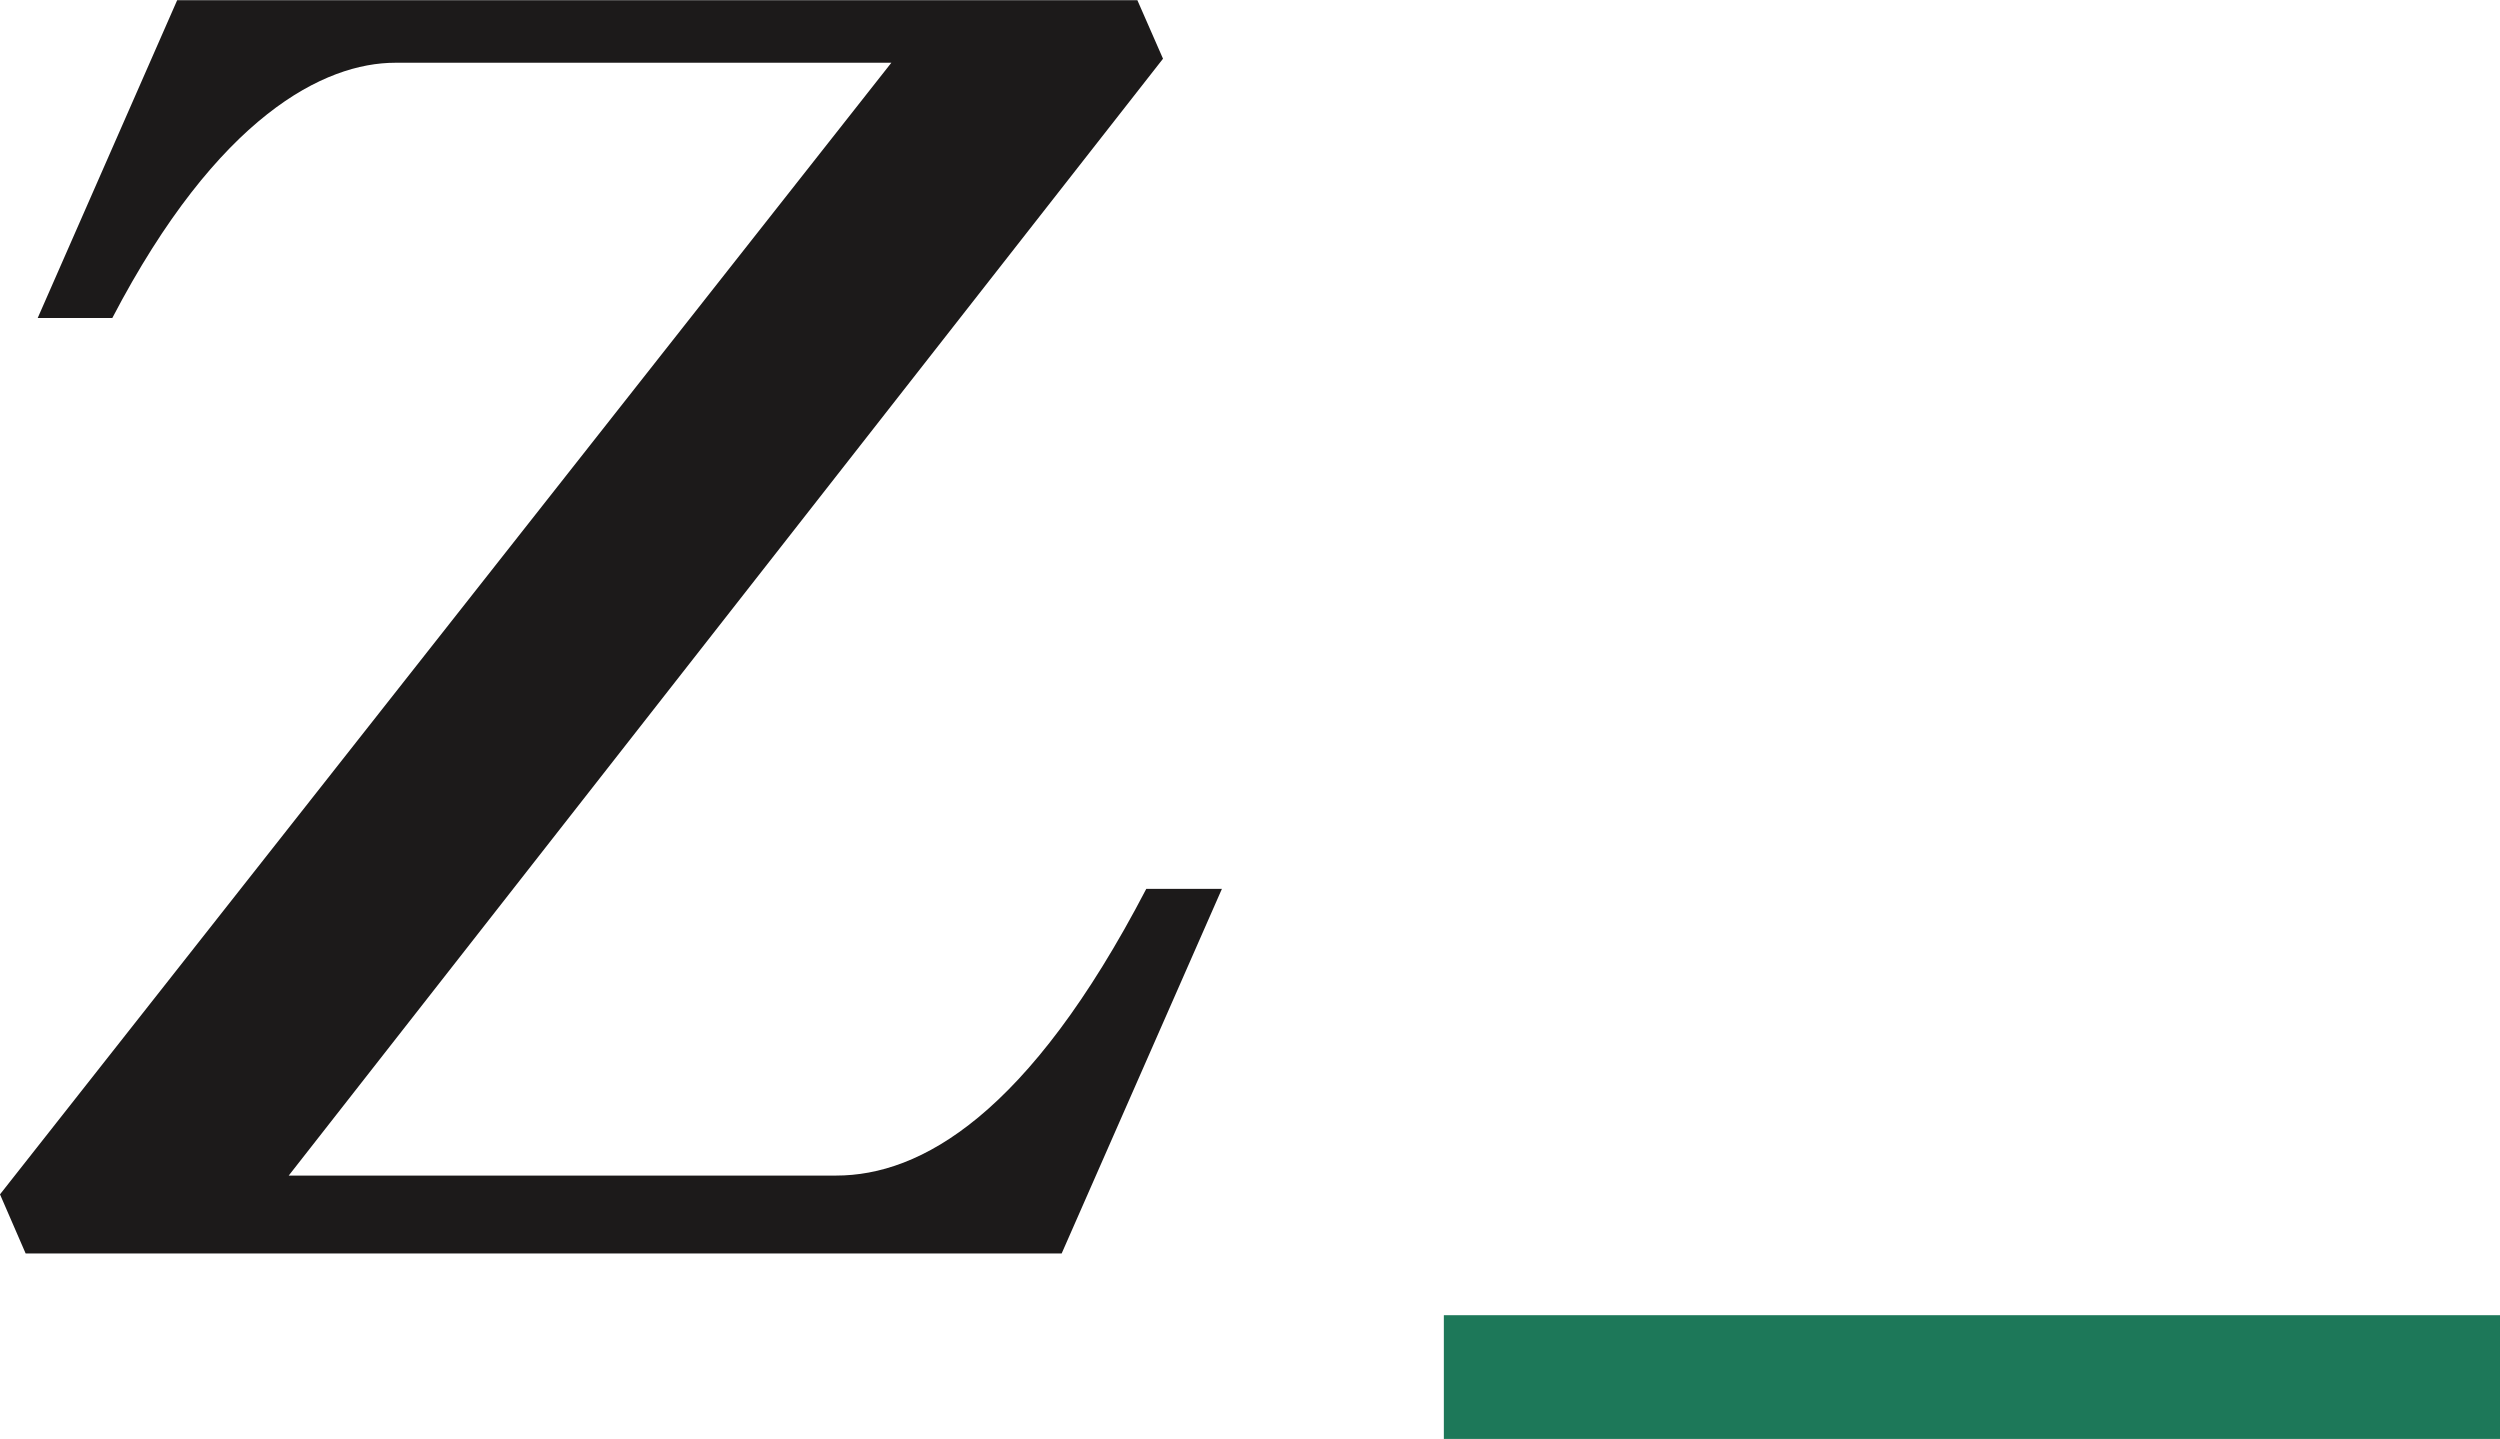 <svg xmlns="http://www.w3.org/2000/svg" width="39" height="22.448" viewBox="0 0 39 22.448"><defs><style>.a{fill:#1c1a1a;}.b{fill:#1d7859;}</style></defs><g transform="translate(-57.278 -627.368)"><path class="a" d="M57.866,632.329H59.03c1.65-3.162,3.315-3.982,4.414-3.982h7.739L57.278,646l.4.922H73.84l2.5-5.688h-1.18c-1.839,3.533-3.524,4.473-4.839,4.473H61.782l13.639-17.423-.4-.913H60.042Z" transform="translate(0 0)"/><rect class="b" width="16.476" height="1.93" transform="translate(79.802 647.885)"/></g></svg>